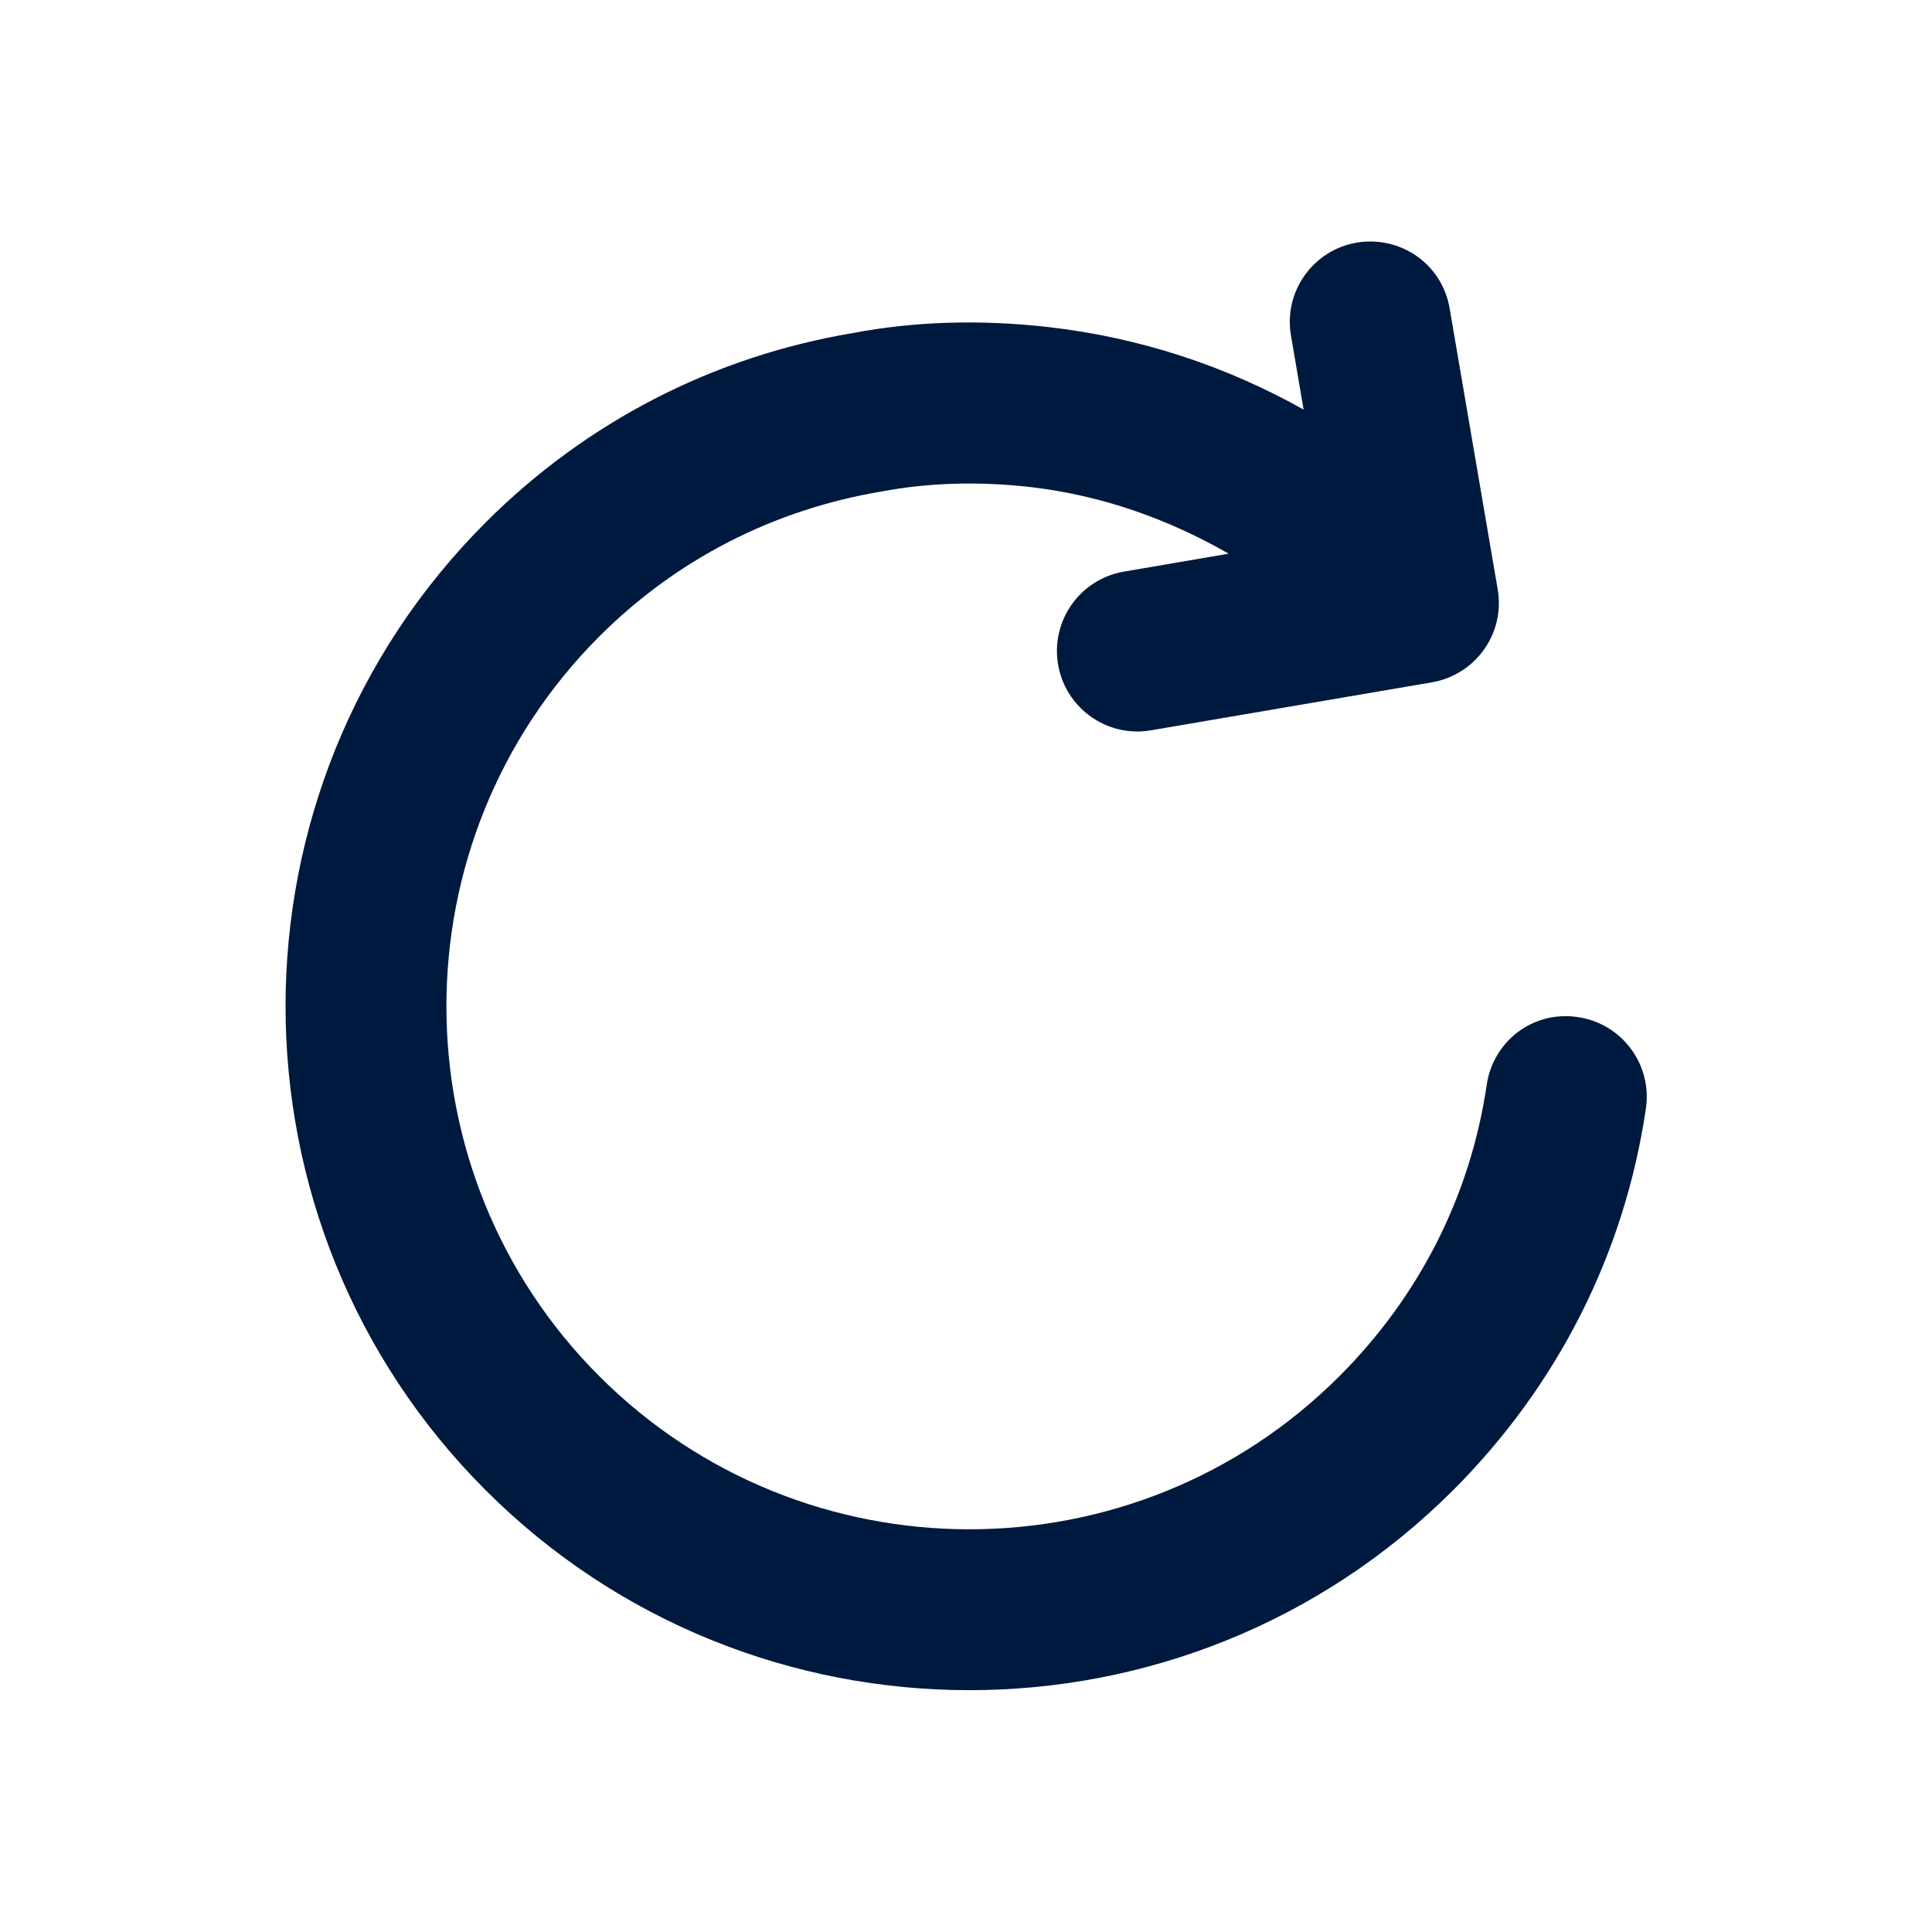 <svg width="24" height="24" viewBox="0 0 24 24" fill="none" xmlns="http://www.w3.org/2000/svg">
<path d="M19.602 12.635C19.044 12.55 18.548 12.933 18.468 13.479C18.266 14.85 17.634 16.101 16.637 17.097C14.102 19.632 9.98 19.63 7.446 17.097C4.912 14.563 4.912 10.439 7.446 7.905C8.399 6.953 9.602 6.332 10.949 6.106C11.528 5.996 12.151 5.977 12.797 6.05C13.684 6.152 14.509 6.446 15.263 6.878L13.961 7.101C13.417 7.194 13.051 7.711 13.144 8.255C13.227 8.742 13.65 9.087 14.129 9.087C14.184 9.087 14.241 9.082 14.299 9.072L17.789 8.476C18.05 8.431 18.283 8.284 18.436 8.067C18.59 7.851 18.65 7.583 18.605 7.321L18.008 3.831C17.916 3.287 17.406 2.923 16.853 3.014C16.309 3.108 15.943 3.625 16.037 4.169L16.194 5.088C15.226 4.545 14.159 4.193 13.024 4.063C12.175 3.966 11.35 3.993 10.596 4.137C8.859 4.428 7.281 5.242 6.032 6.491C2.719 9.805 2.719 15.197 6.032 18.511C7.689 20.168 9.866 20.996 12.042 20.996C14.219 20.996 16.394 20.168 18.052 18.511C19.353 17.209 20.181 15.569 20.446 13.77C20.526 13.223 20.148 12.715 19.602 12.635Z" fill="#00193E"/>
</svg>
